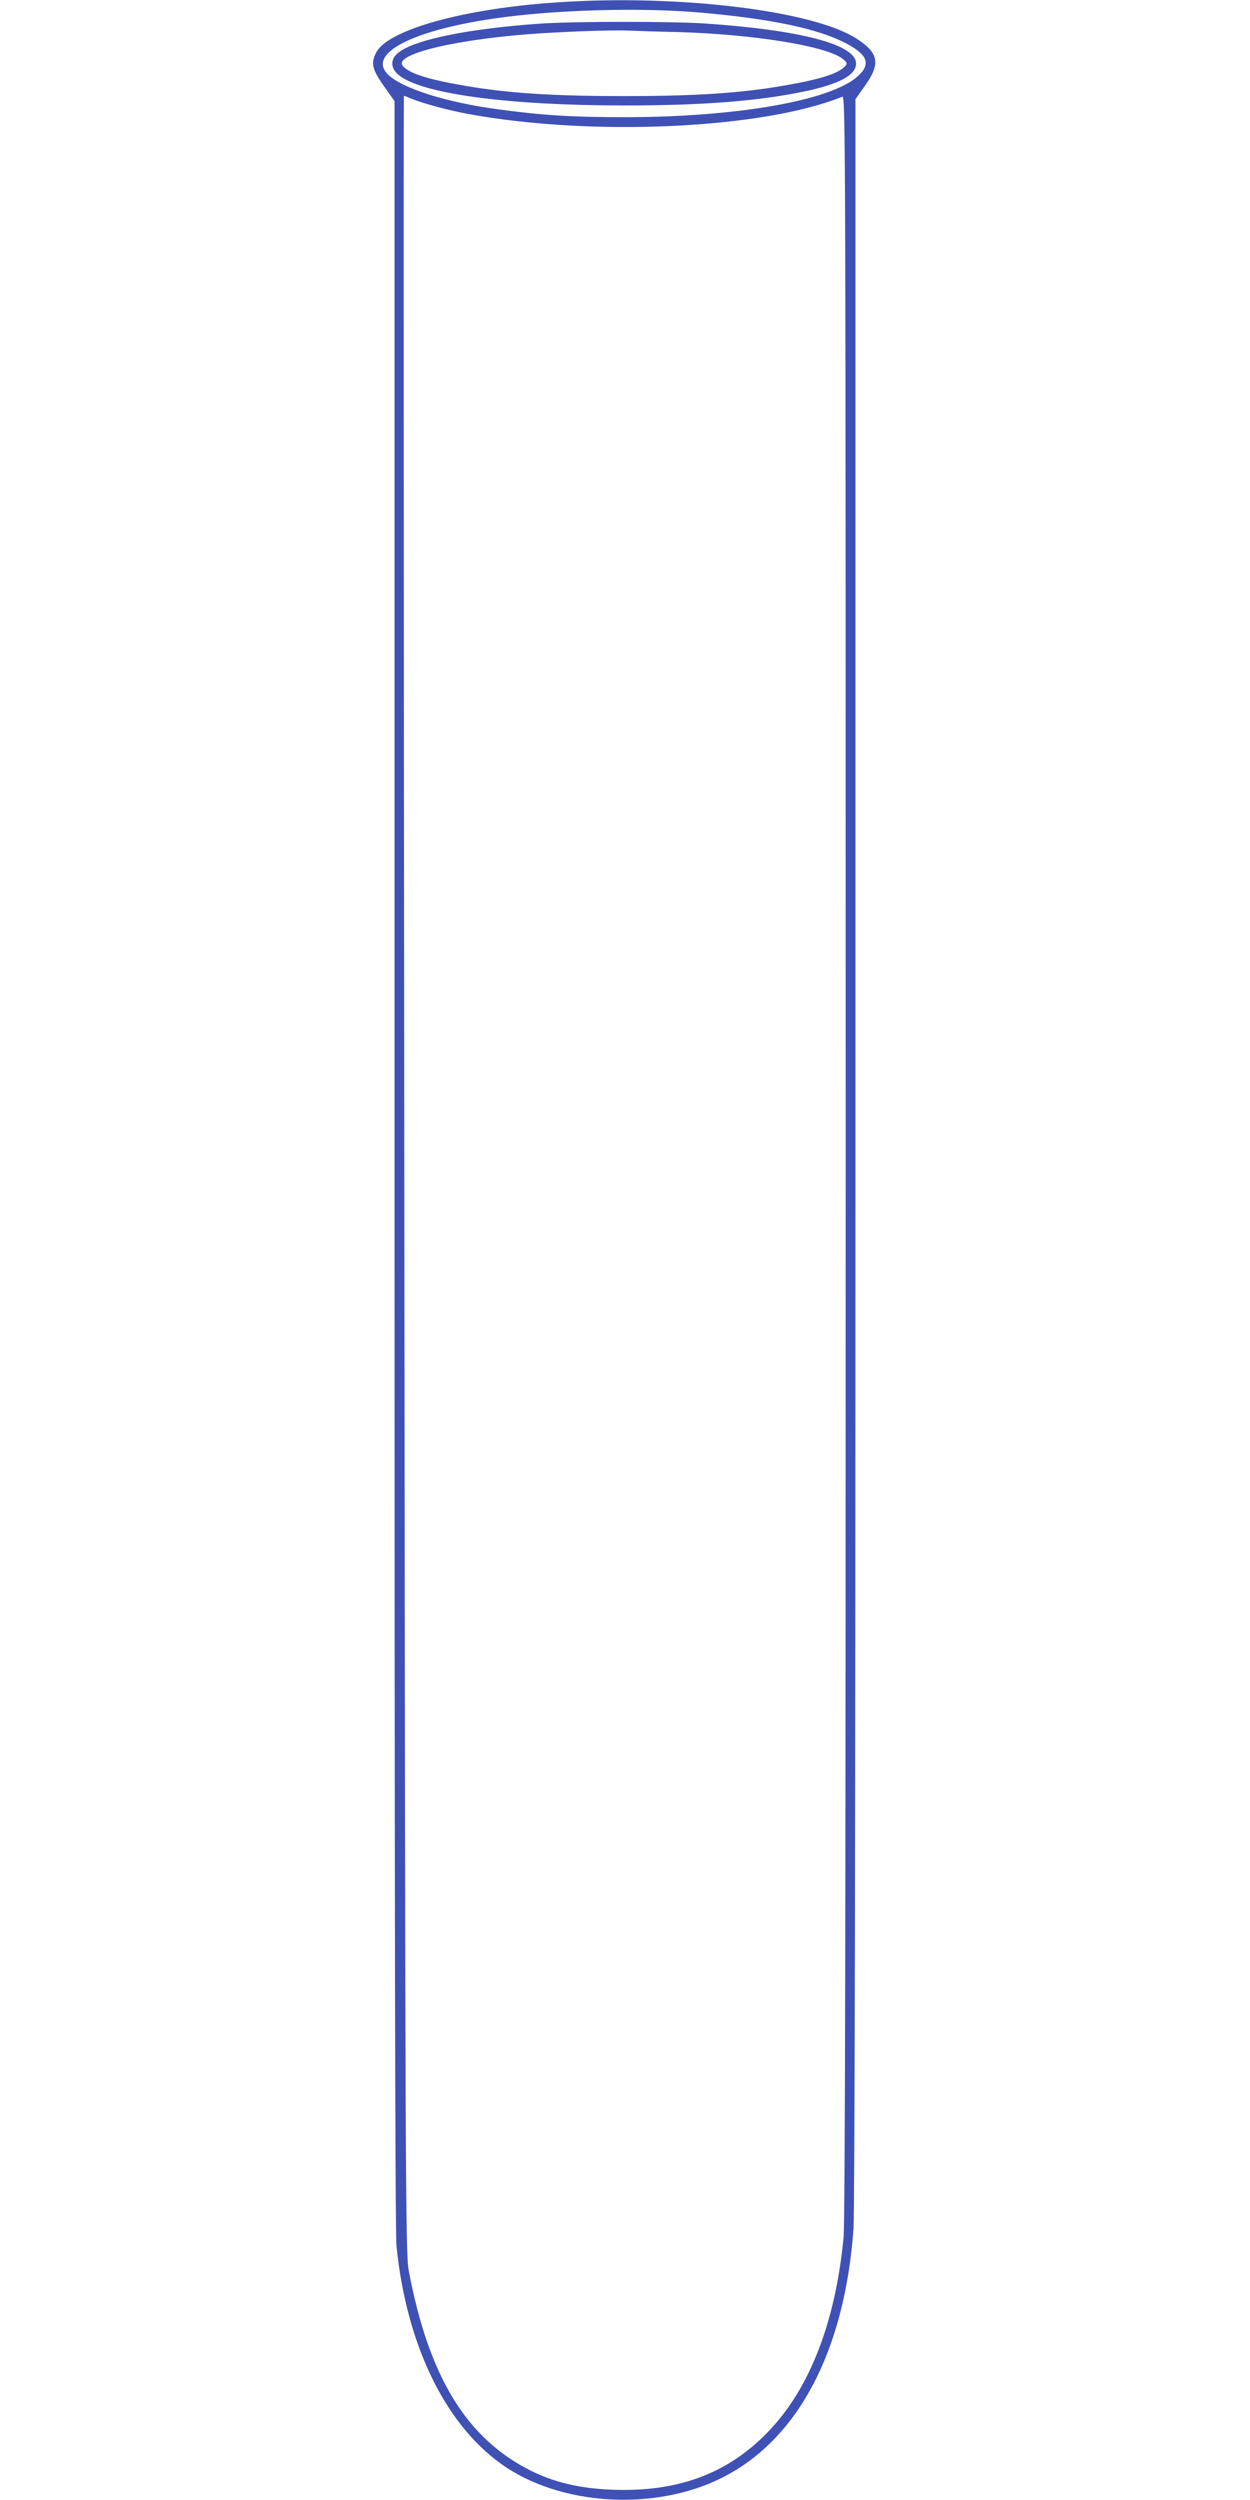 <?xml version="1.0" standalone="no"?>
<!DOCTYPE svg PUBLIC "-//W3C//DTD SVG 20010904//EN"
 "http://www.w3.org/TR/2001/REC-SVG-20010904/DTD/svg10.dtd">
<svg version="1.0" xmlns="http://www.w3.org/2000/svg"
 width="640pt" height="1280pt" viewBox="0 0 640 1280"
 preserveAspectRatio="xMidYMid meet">
<g transform="translate(0,1280) scale(0.1,-0.1)"
fill="#3f51b5" stroke="none">
<path d="M2855 12788 c-478 -31 -869 -140 -929 -257 -28 -54 -21 -86 39 -171
l55 -78 0 -5440 c0 -3708 3 -5473 10 -5543 51 -501 246 -907 537 -1115 297
-213 782 -244 1128 -71 390 195 630 648 675 1277 6 85 10 2118 10 5518 l0
5384 50 71 c79 111 69 166 -44 239 -223 144 -911 228 -1531 186z m738 -53
c359 -32 595 -82 739 -157 112 -59 129 -107 58 -170 -140 -124 -622 -208
-1195 -208 -267 0 -425 10 -649 41 -261 35 -485 106 -558 176 -111 106 116
226 541 288 306 45 752 58 1064 30z m-1485 -441 c55 -23 196 -61 292 -78 633
-116 1507 -76 1913 89 16 7 17 -255 17 -5422 0 -3741 -3 -5463 -11 -5539 -41
-430 -172 -770 -381 -989 -208 -220 -469 -317 -811 -302 -161 7 -291 38 -409
97 -330 165 -523 482 -625 1023 -17 86 -18 428 -23 5615 -3 3037 -4 5522 -2
5522 1 0 19 -7 40 -16z"/>
<path d="M2765 12679 c-359 -25 -635 -80 -722 -146 -45 -33 -46 -80 -3 -116
114 -97 559 -157 1155 -157 404 0 682 22 920 71 182 38 268 84 268 144 0 97
-284 172 -778 205 -174 11 -666 11 -840 -1z m700 -43 c390 -11 765 -71 849
-137 22 -17 25 -24 15 -36 -33 -39 -130 -70 -325 -103 -215 -37 -446 -52 -809
-52 -363 0 -594 15 -809 52 -195 33 -292 64 -324 103 -51 61 292 141 718 167
182 11 373 17 450 13 25 -1 131 -5 235 -7z"/>
</g>
</svg>
